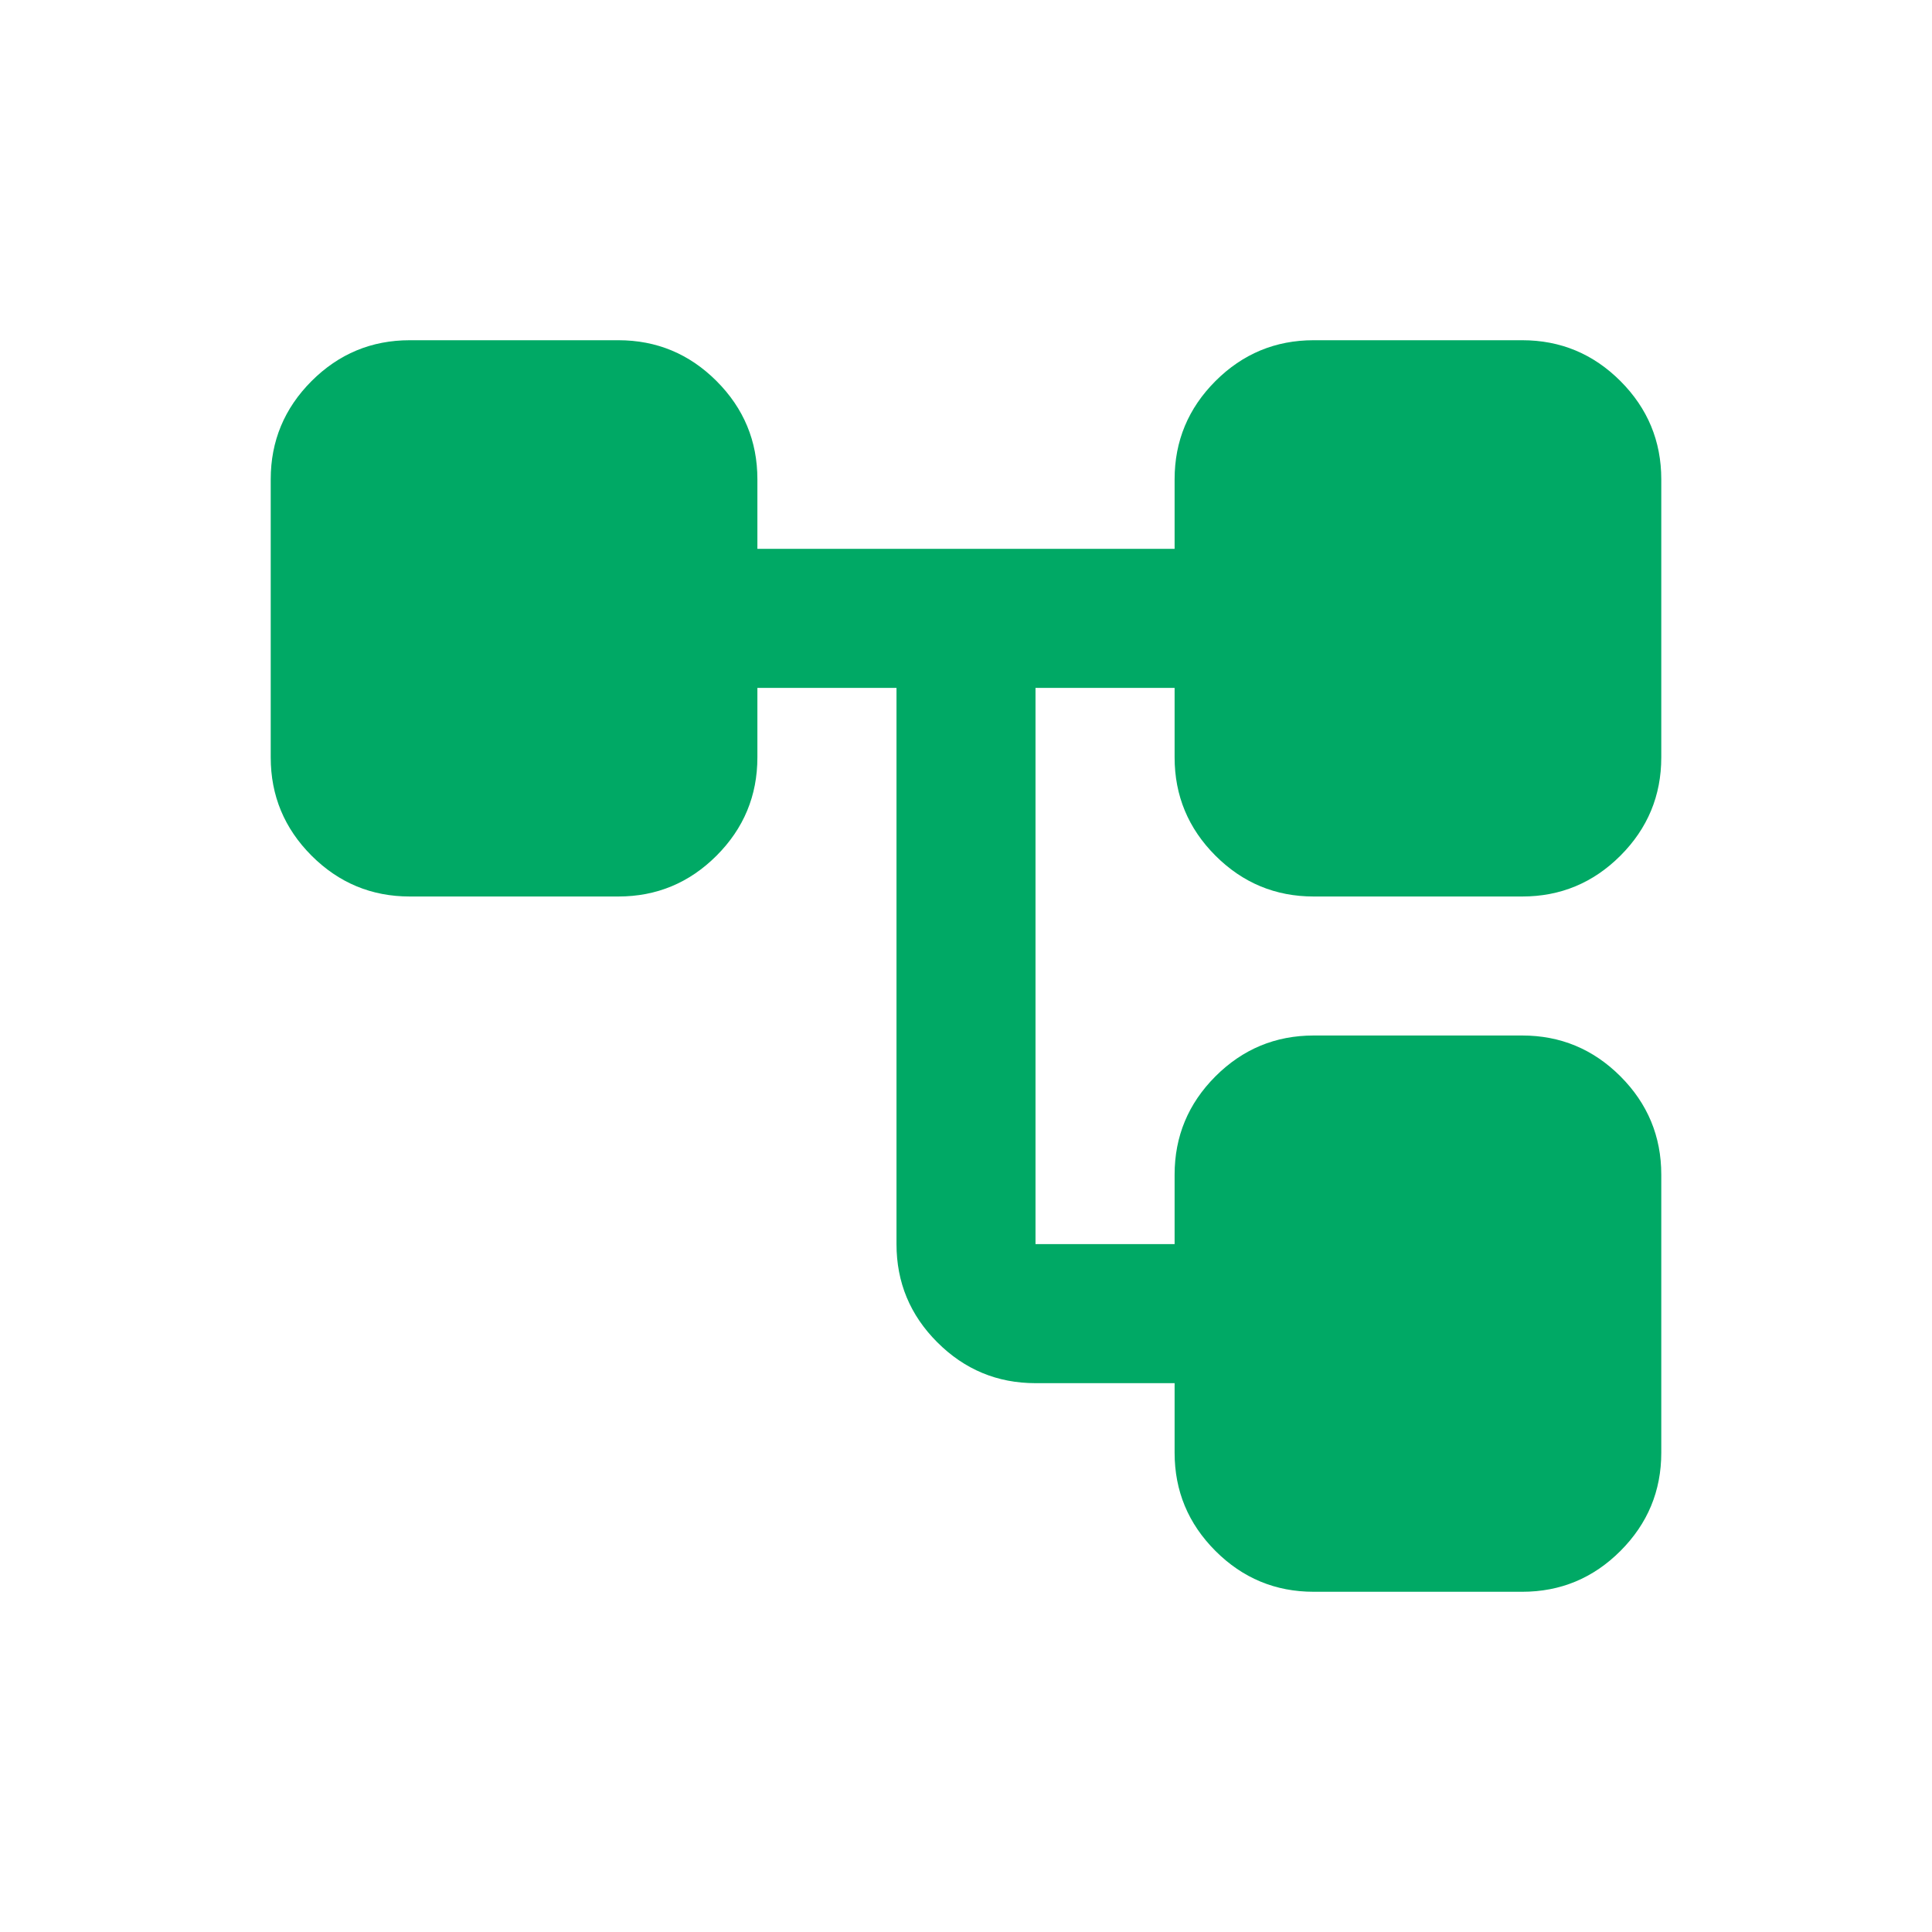 <svg width="40" height="40" viewBox="0 0 40 40" fill="none" xmlns="http://www.w3.org/2000/svg">
<path d="M24.319 30.077V28.637H21.439C20.648 28.637 19.97 28.355 19.406 27.791C18.842 27.228 18.561 26.55 18.561 25.758V14.242H15.681V15.681C15.681 16.473 15.399 17.151 14.836 17.715C14.272 18.279 13.594 18.561 12.802 18.561H8.484C7.692 18.561 7.014 18.279 6.45 17.715C5.887 17.151 5.605 16.473 5.605 15.681V9.923C5.605 9.132 5.887 8.454 6.45 7.89C7.014 7.326 7.692 7.044 8.484 7.044H12.802C13.594 7.044 14.272 7.326 14.836 7.89C15.399 8.454 15.681 9.132 15.681 9.923V11.363H24.319V9.923C24.319 9.132 24.601 8.454 25.164 7.89C25.728 7.326 26.406 7.044 27.198 7.044H31.516C32.308 7.044 32.986 7.326 33.55 7.89C34.113 8.454 34.395 9.132 34.395 9.923V15.681C34.395 16.473 34.113 17.151 33.55 17.715C32.986 18.279 32.308 18.561 31.516 18.561H27.198C26.406 18.561 25.728 18.279 25.164 17.715C24.601 17.151 24.319 16.473 24.319 15.681V14.242H21.439V25.758H24.319V24.319C24.319 23.527 24.601 22.849 25.164 22.285C25.728 21.721 26.406 21.439 27.198 21.439H31.516C32.308 21.439 32.986 21.721 33.55 22.285C34.113 22.849 34.395 23.527 34.395 24.319V30.077C34.395 30.869 34.113 31.546 33.55 32.11C32.986 32.674 32.308 32.956 31.516 32.956H27.198C26.406 32.956 25.728 32.674 25.164 32.11C24.601 31.546 24.319 30.869 24.319 30.077Z" fill="#00A965"/>
</svg>
